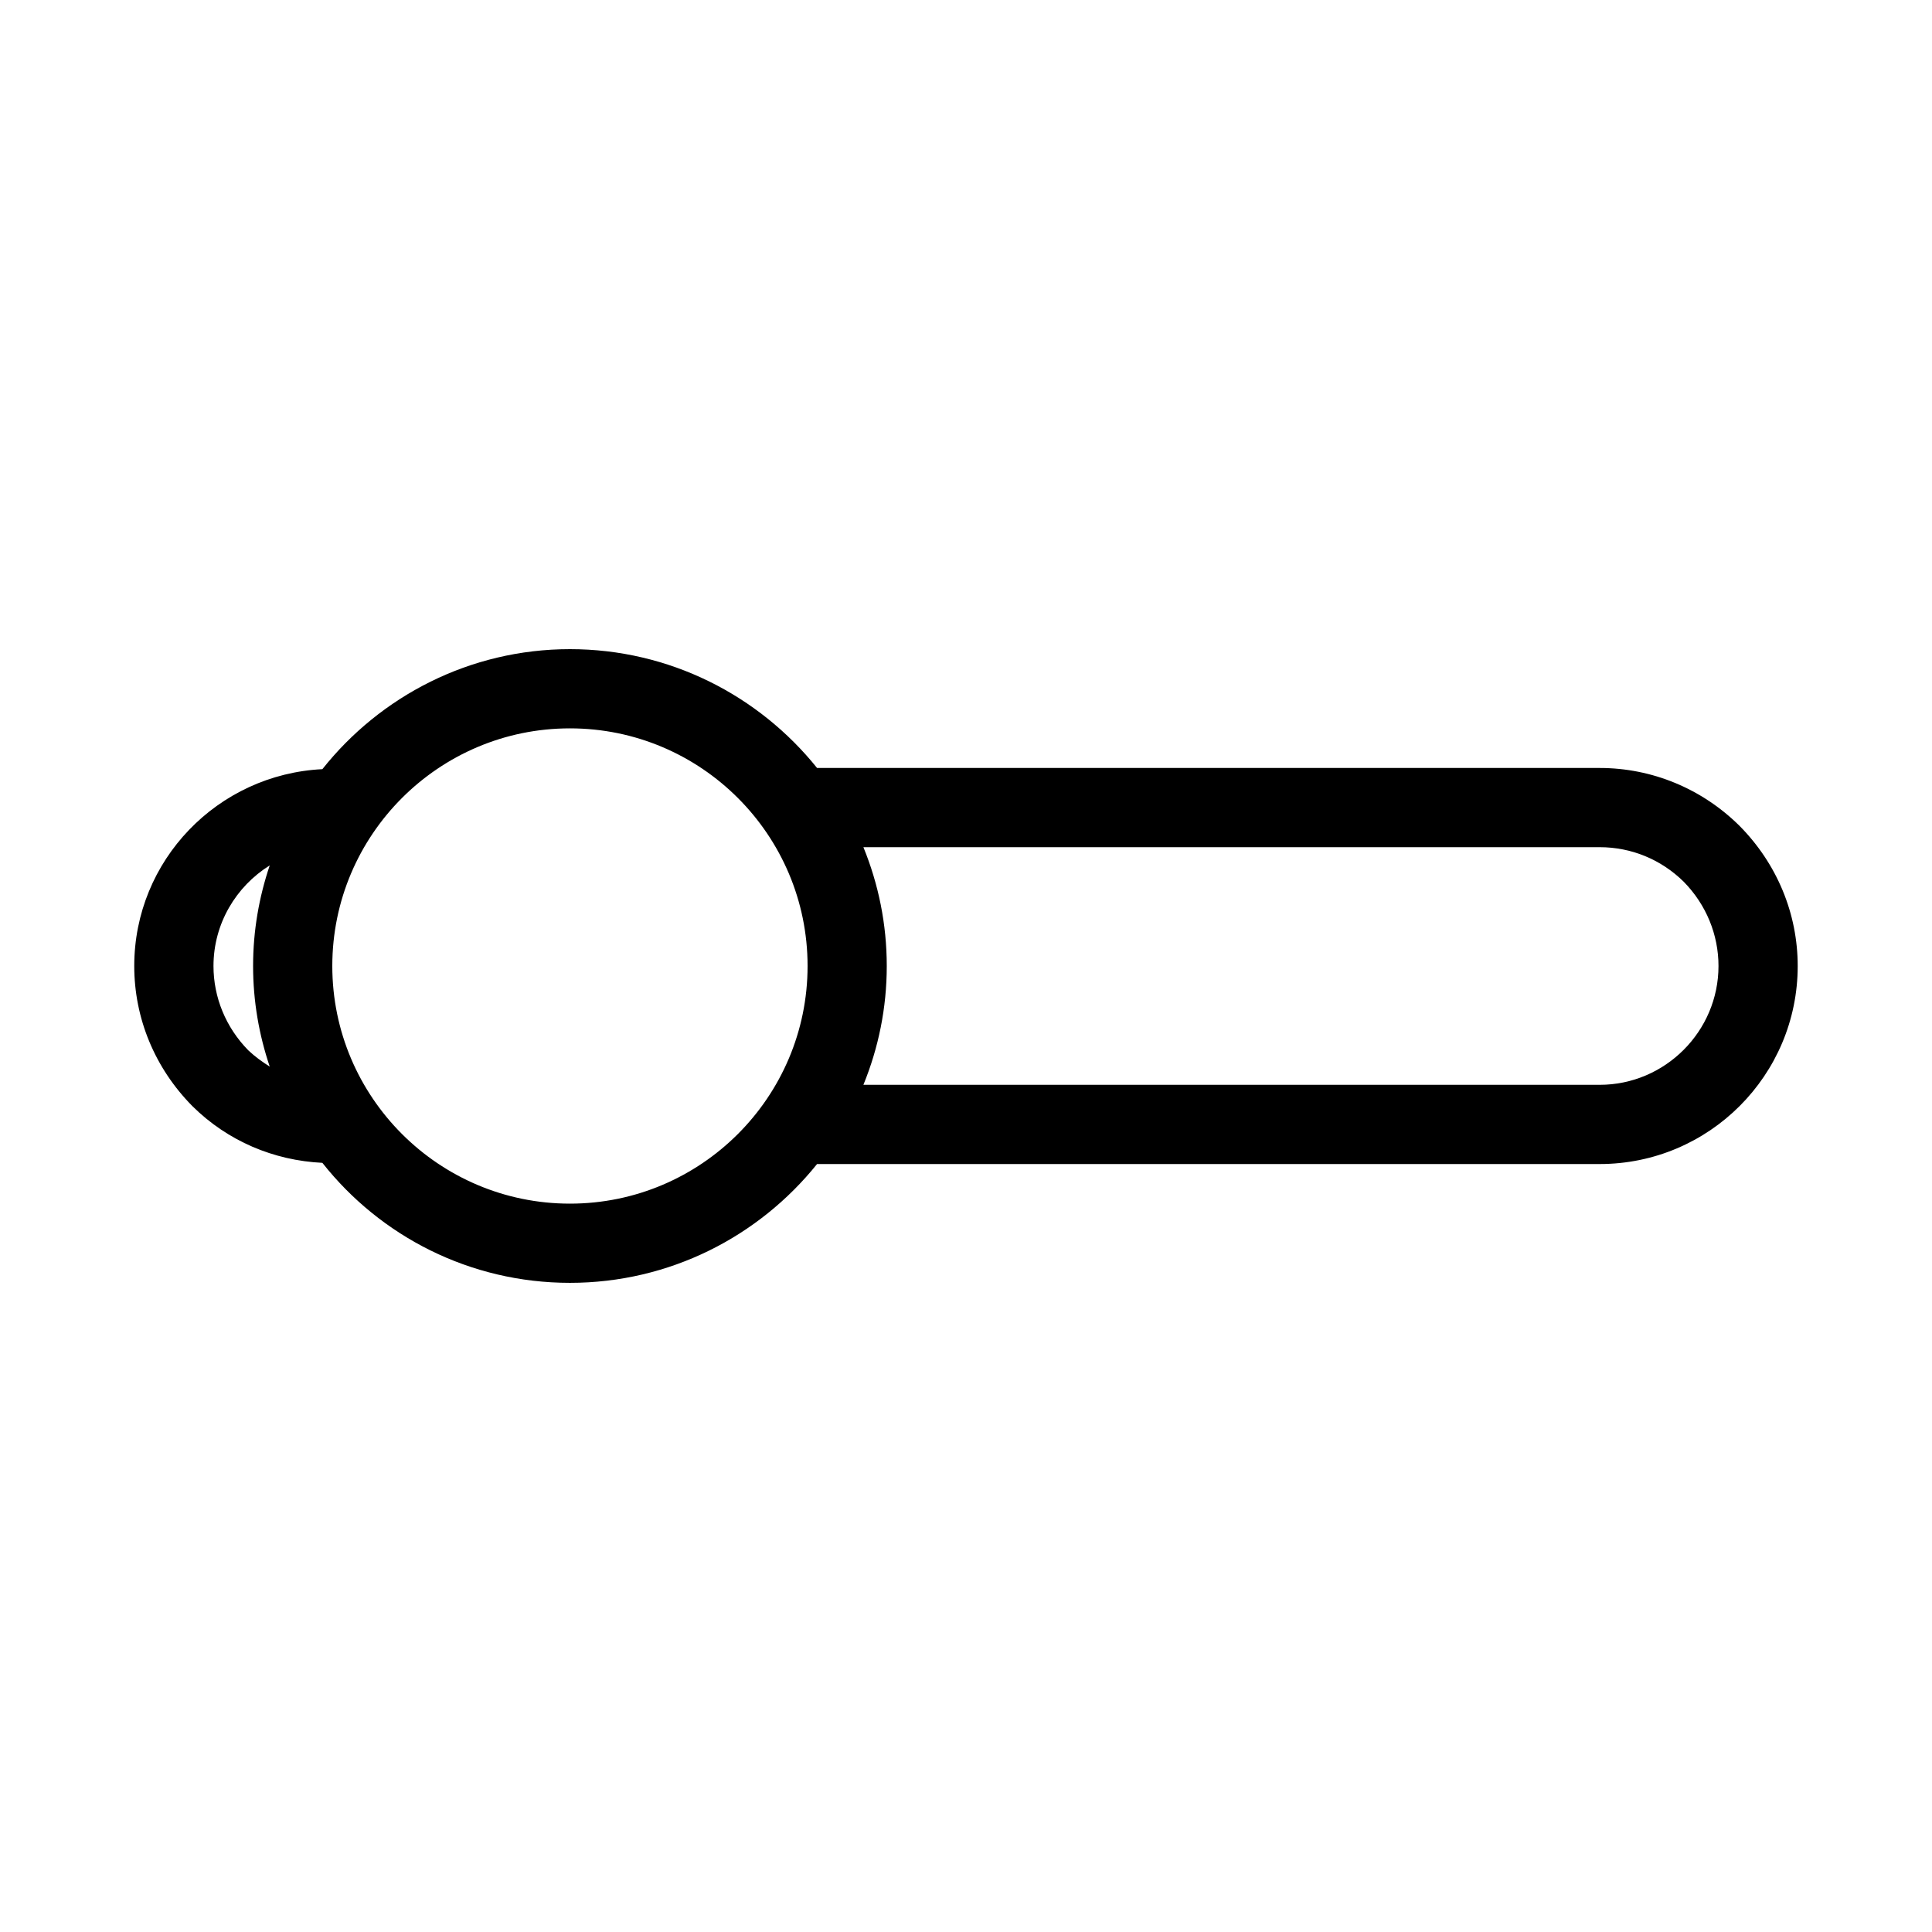 <?xml version="1.0" encoding="UTF-8"?>
<!-- Uploaded to: SVG Repo, www.svgrepo.com, Generator: SVG Repo Mixer Tools -->
<svg fill="#000000" width="800px" height="800px" version="1.1" viewBox="144 144 512 512" xmlns="http://www.w3.org/2000/svg">
 <path d="m567.93 347.52h-207.4c-15.43-19.207-39.047-31.488-65.496-31.488-26.555 0-50.277 12.492-65.602 31.805-27.711 1.363-49.855 24.137-49.855 52.164 0 13.855 5.457 27.078 15.43 37.156 9.34 9.238 21.516 14.379 34.426 15.008 15.324 19.418 39.047 31.801 65.602 31.801 26.449 0 50.066-12.281 65.496-31.488l207.4 0.004c28.969 0 52.48-23.512 52.48-52.48 0-13.855-5.457-27.078-15.43-37.156-9.969-9.867-23.195-15.324-37.051-15.324zm-358.12 74.836c-5.981-6.09-9.234-14.066-9.234-22.355 0-11.23 5.984-21.098 14.906-26.66-2.836 8.395-4.41 17.316-4.41 26.66 0 9.34 1.574 18.262 4.41 26.66-1.996-1.262-3.887-2.625-5.672-4.305zm85.23 40.621c-34.742 0-62.977-28.234-62.977-62.977s28.234-62.977 62.977-62.977c34.742 0 62.977 28.234 62.977 62.977s-28.234 62.977-62.977 62.977zm272.89-31.488h-195.12c3.988-9.762 6.191-20.363 6.191-31.488s-2.203-21.727-6.191-31.488h195.12c8.398 0 16.27 3.254 22.25 9.133 5.984 6.086 9.238 14.062 9.238 22.355 0 17.316-14.168 31.488-31.488 31.488z"/>
</svg>